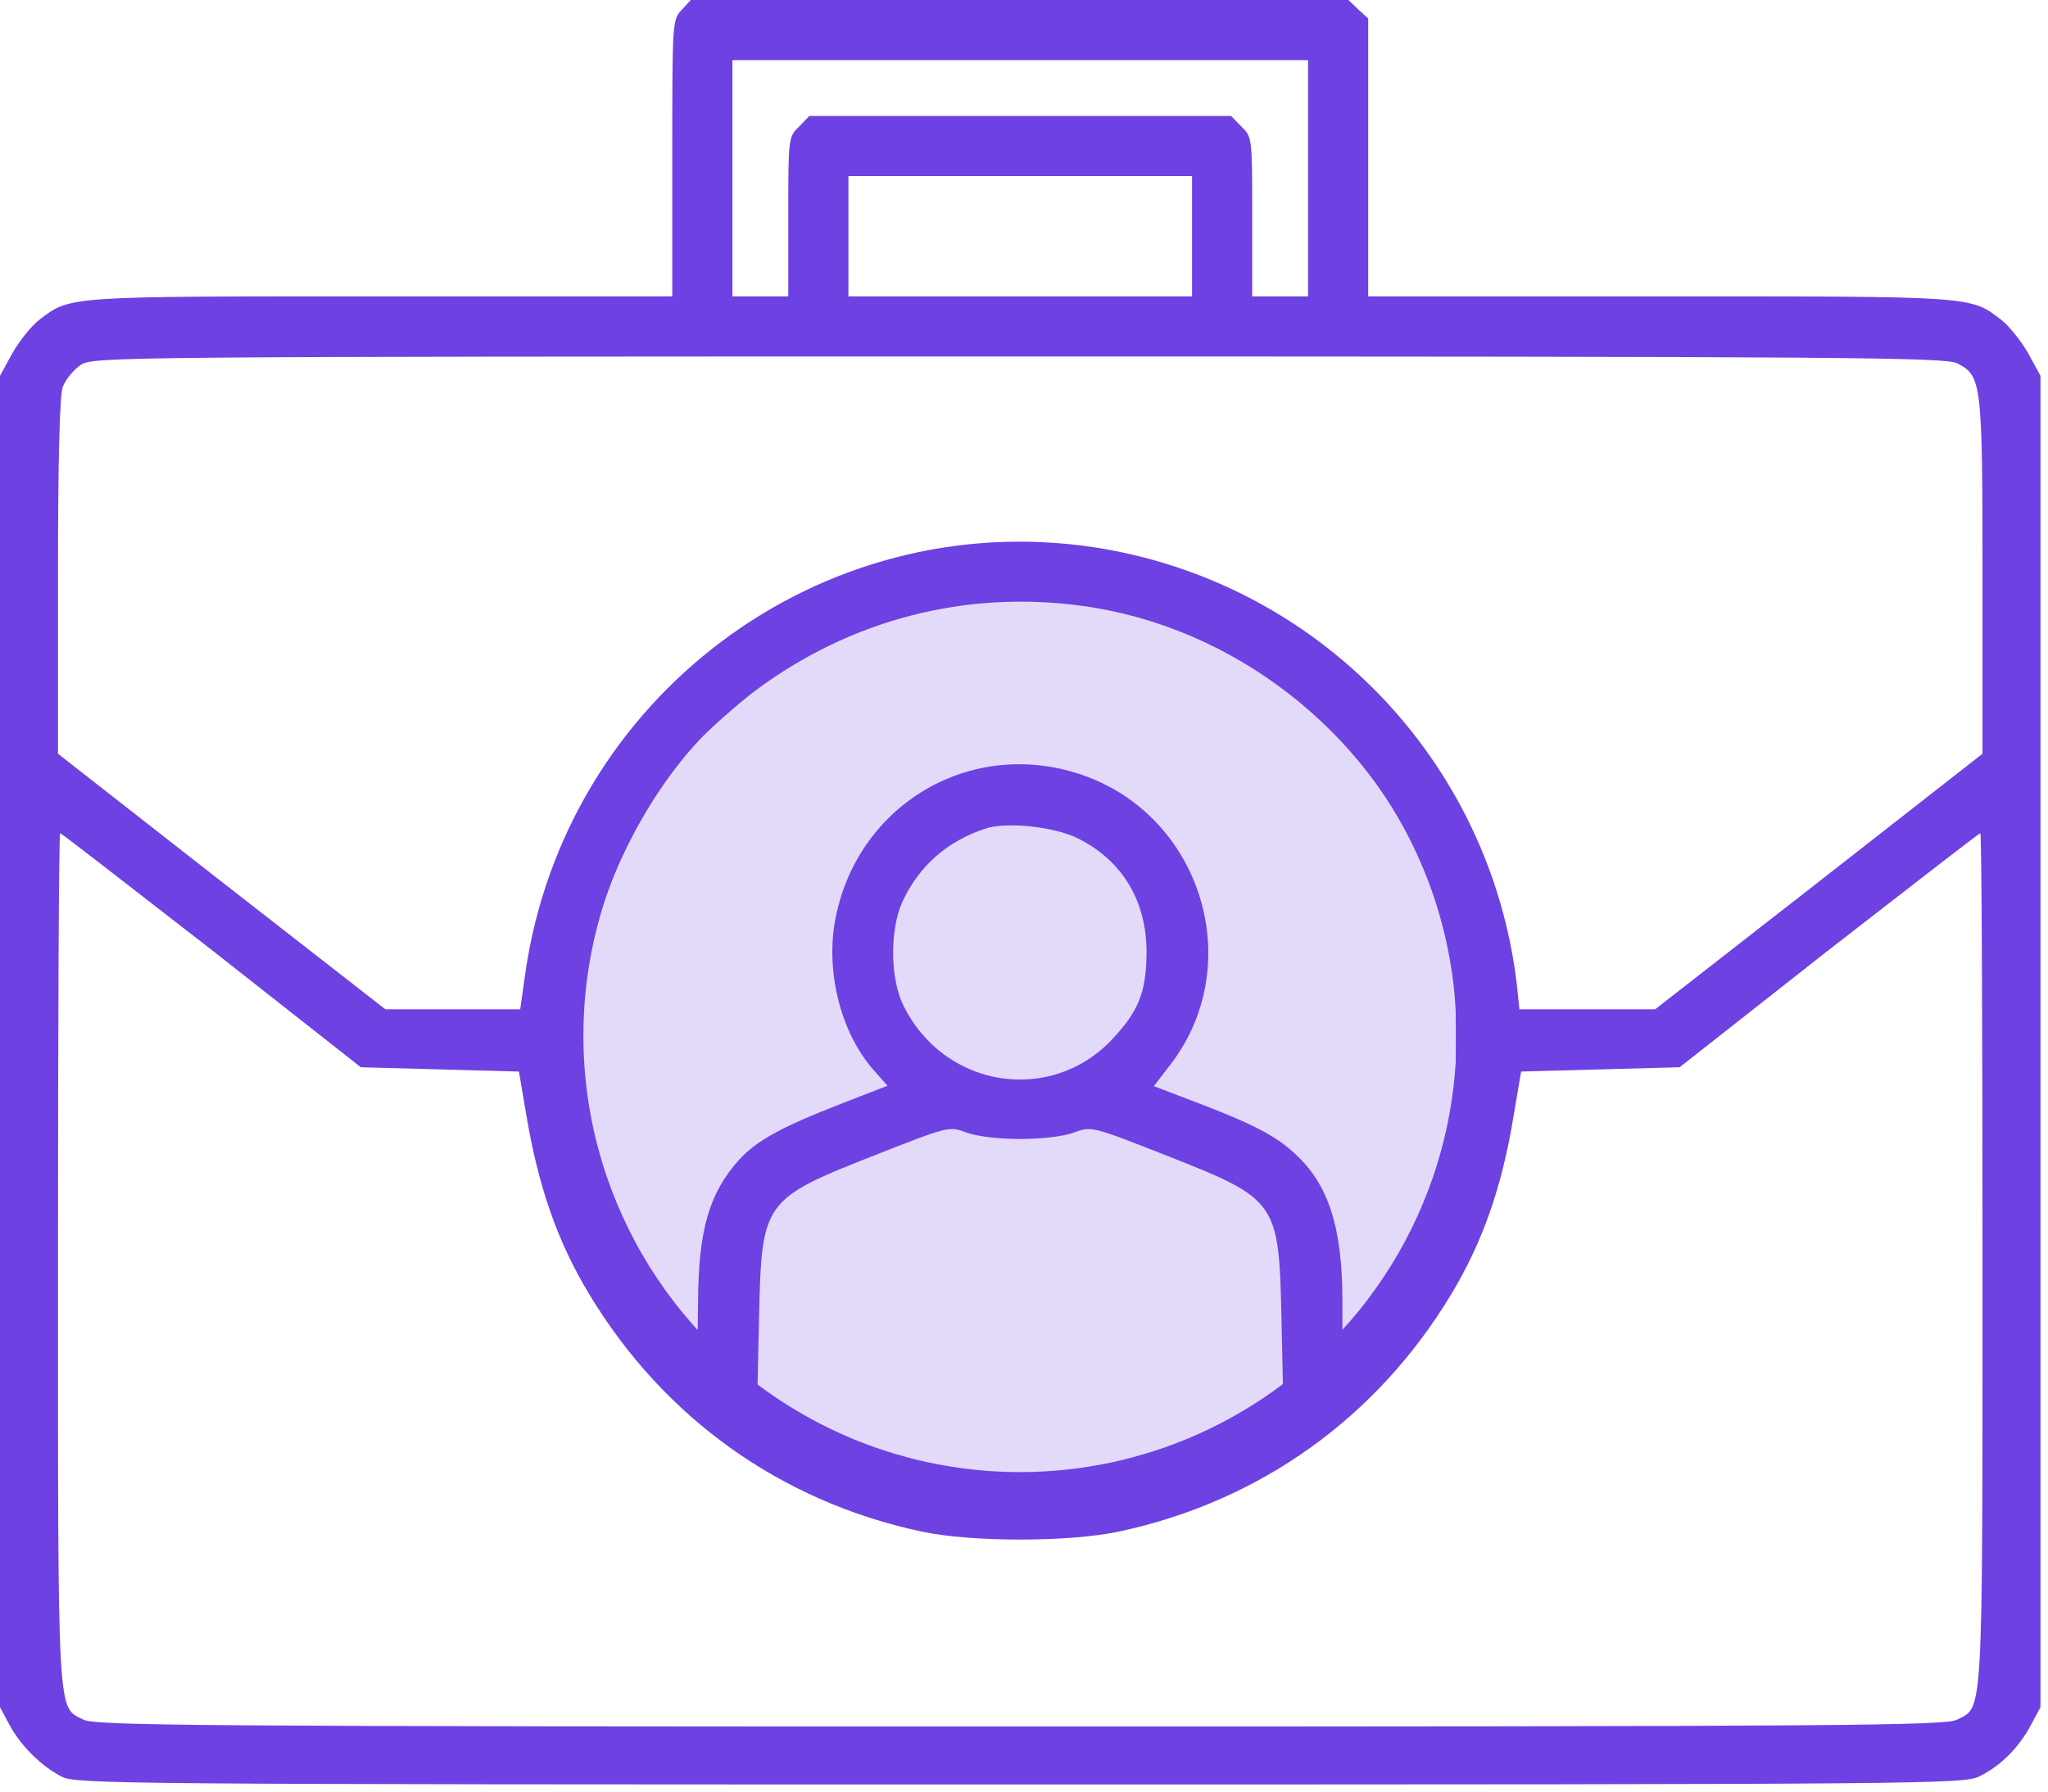 <svg width="80" height="70" viewBox="0 0 80 70" fill="none" xmlns="http://www.w3.org/2000/svg">
<circle cx="39.842" cy="40.464" r="18.053" fill="#E3DAF9" stroke="#6E41E2" stroke-width="2"/>
<path d="M26.63 0.386C26.261 0.772 26.261 0.856 26.261 6.175V11.579H14.867C2.534 11.579 2.752 11.562 1.527 12.501C1.225 12.736 0.755 13.324 0.487 13.793L0 14.683V40.692V66.702L0.369 67.39C0.822 68.229 1.628 69.017 2.416 69.42C2.987 69.705 4.749 69.722 39.853 69.722C75.679 69.722 76.703 69.705 77.324 69.403C78.146 69.001 78.867 68.279 79.337 67.39L79.706 66.702V40.692V14.683L79.22 13.793C78.951 13.324 78.481 12.736 78.179 12.501C76.954 11.562 77.173 11.579 64.839 11.579H53.445V6.158V0.722L53.059 0.369L52.673 6.86646e-05H39.836H26.983L26.63 0.386ZM51.096 6.964V11.579H50.005H48.914V8.474C48.914 5.387 48.914 5.353 48.495 4.95L48.092 4.531H39.853H31.614L31.211 4.95C30.792 5.353 30.792 5.387 30.792 8.474V11.579H29.701H28.61V6.964V2.349H39.853H51.096V6.964ZM46.565 9.229V11.579H39.853H33.141V9.229V6.88H39.853H46.565V9.229ZM76.451 14.196C77.407 14.683 77.441 14.901 77.441 22.519V29.45L71.048 34.45L64.654 39.434H62.003H59.352L59.251 38.461C58.211 29.684 51.448 22.704 42.706 21.378C32.034 19.784 22.083 27.235 20.522 38.007L20.321 39.434H17.686H15.052L8.659 34.45L2.265 29.45V22.553C2.265 17.854 2.332 15.488 2.45 15.119C2.567 14.817 2.886 14.431 3.171 14.246C3.675 13.944 4.615 13.928 39.82 13.928C72.29 13.928 75.998 13.961 76.451 14.196ZM42.303 23.677C48.176 24.483 53.428 28.56 55.677 34.064C56.734 36.648 56.885 37.504 56.868 40.776C56.868 43.461 56.818 43.847 56.399 45.223C55.643 47.757 54.049 50.727 52.875 51.834L52.438 52.237V50.828C52.438 47.941 51.885 46.246 50.559 45.055C49.821 44.367 48.898 43.897 46.7 43.058L45.072 42.437L45.743 41.565C48.764 37.588 46.867 31.698 42.051 30.205C37.739 28.862 33.376 31.564 32.604 36.061C32.269 38.075 32.873 40.39 34.131 41.816L34.668 42.421L32.856 43.125C30.49 44.048 29.55 44.569 28.862 45.324C27.704 46.616 27.285 48.059 27.268 50.844L27.251 52.271L26.53 51.465C25.221 50.005 23.878 47.371 23.207 44.887C22.721 43.159 22.62 39.467 22.989 37.504C23.526 34.551 25.187 31.228 27.251 28.98C27.738 28.459 28.745 27.57 29.483 27C33.208 24.214 37.722 23.039 42.303 23.677ZM42.135 32.772C43.864 33.645 44.803 35.239 44.787 37.252C44.77 38.779 44.468 39.518 43.444 40.608C41.028 43.176 36.866 42.505 35.289 39.283C34.769 38.242 34.752 36.329 35.255 35.222C35.893 33.846 37.001 32.856 38.511 32.369C39.333 32.101 41.229 32.302 42.135 32.772ZM8.273 37.118L14.095 41.699L17.183 41.783L20.271 41.867L20.556 43.545C21.026 46.364 21.781 48.529 23.023 50.576C25.925 55.392 30.49 58.664 35.994 59.839C37.957 60.258 41.749 60.258 43.713 59.839C49.217 58.664 53.781 55.392 56.684 50.576C57.926 48.512 58.681 46.347 59.134 43.545L59.419 41.867L62.507 41.783L65.611 41.699L71.434 37.118C74.656 34.618 77.307 32.554 77.357 32.554C77.407 32.554 77.441 40.038 77.441 49.166C77.441 67.373 77.475 66.668 76.451 67.188C75.998 67.423 72.29 67.457 39.853 67.457C7.417 67.457 3.708 67.423 3.255 67.188C2.232 66.668 2.265 67.373 2.265 49.166C2.265 40.038 2.299 32.554 2.349 32.554C2.4 32.554 5.051 34.618 8.273 37.118ZM39.853 44.501C40.709 44.501 41.548 44.401 41.951 44.25C42.639 43.998 42.639 43.998 45.542 45.139C49.888 46.851 49.955 46.934 50.056 51.448L50.123 54.486L48.881 55.258C47.354 56.214 45.693 56.902 43.763 57.405C42.555 57.724 41.833 57.791 39.853 57.791C37.873 57.791 37.152 57.724 35.943 57.405C34.014 56.902 32.352 56.214 30.825 55.258L29.584 54.486L29.651 51.448C29.752 46.934 29.819 46.851 34.165 45.139C37.068 43.998 37.068 43.998 37.756 44.25C38.158 44.401 38.997 44.501 39.853 44.501Z" fill="#6E41E2"/>
</svg>

